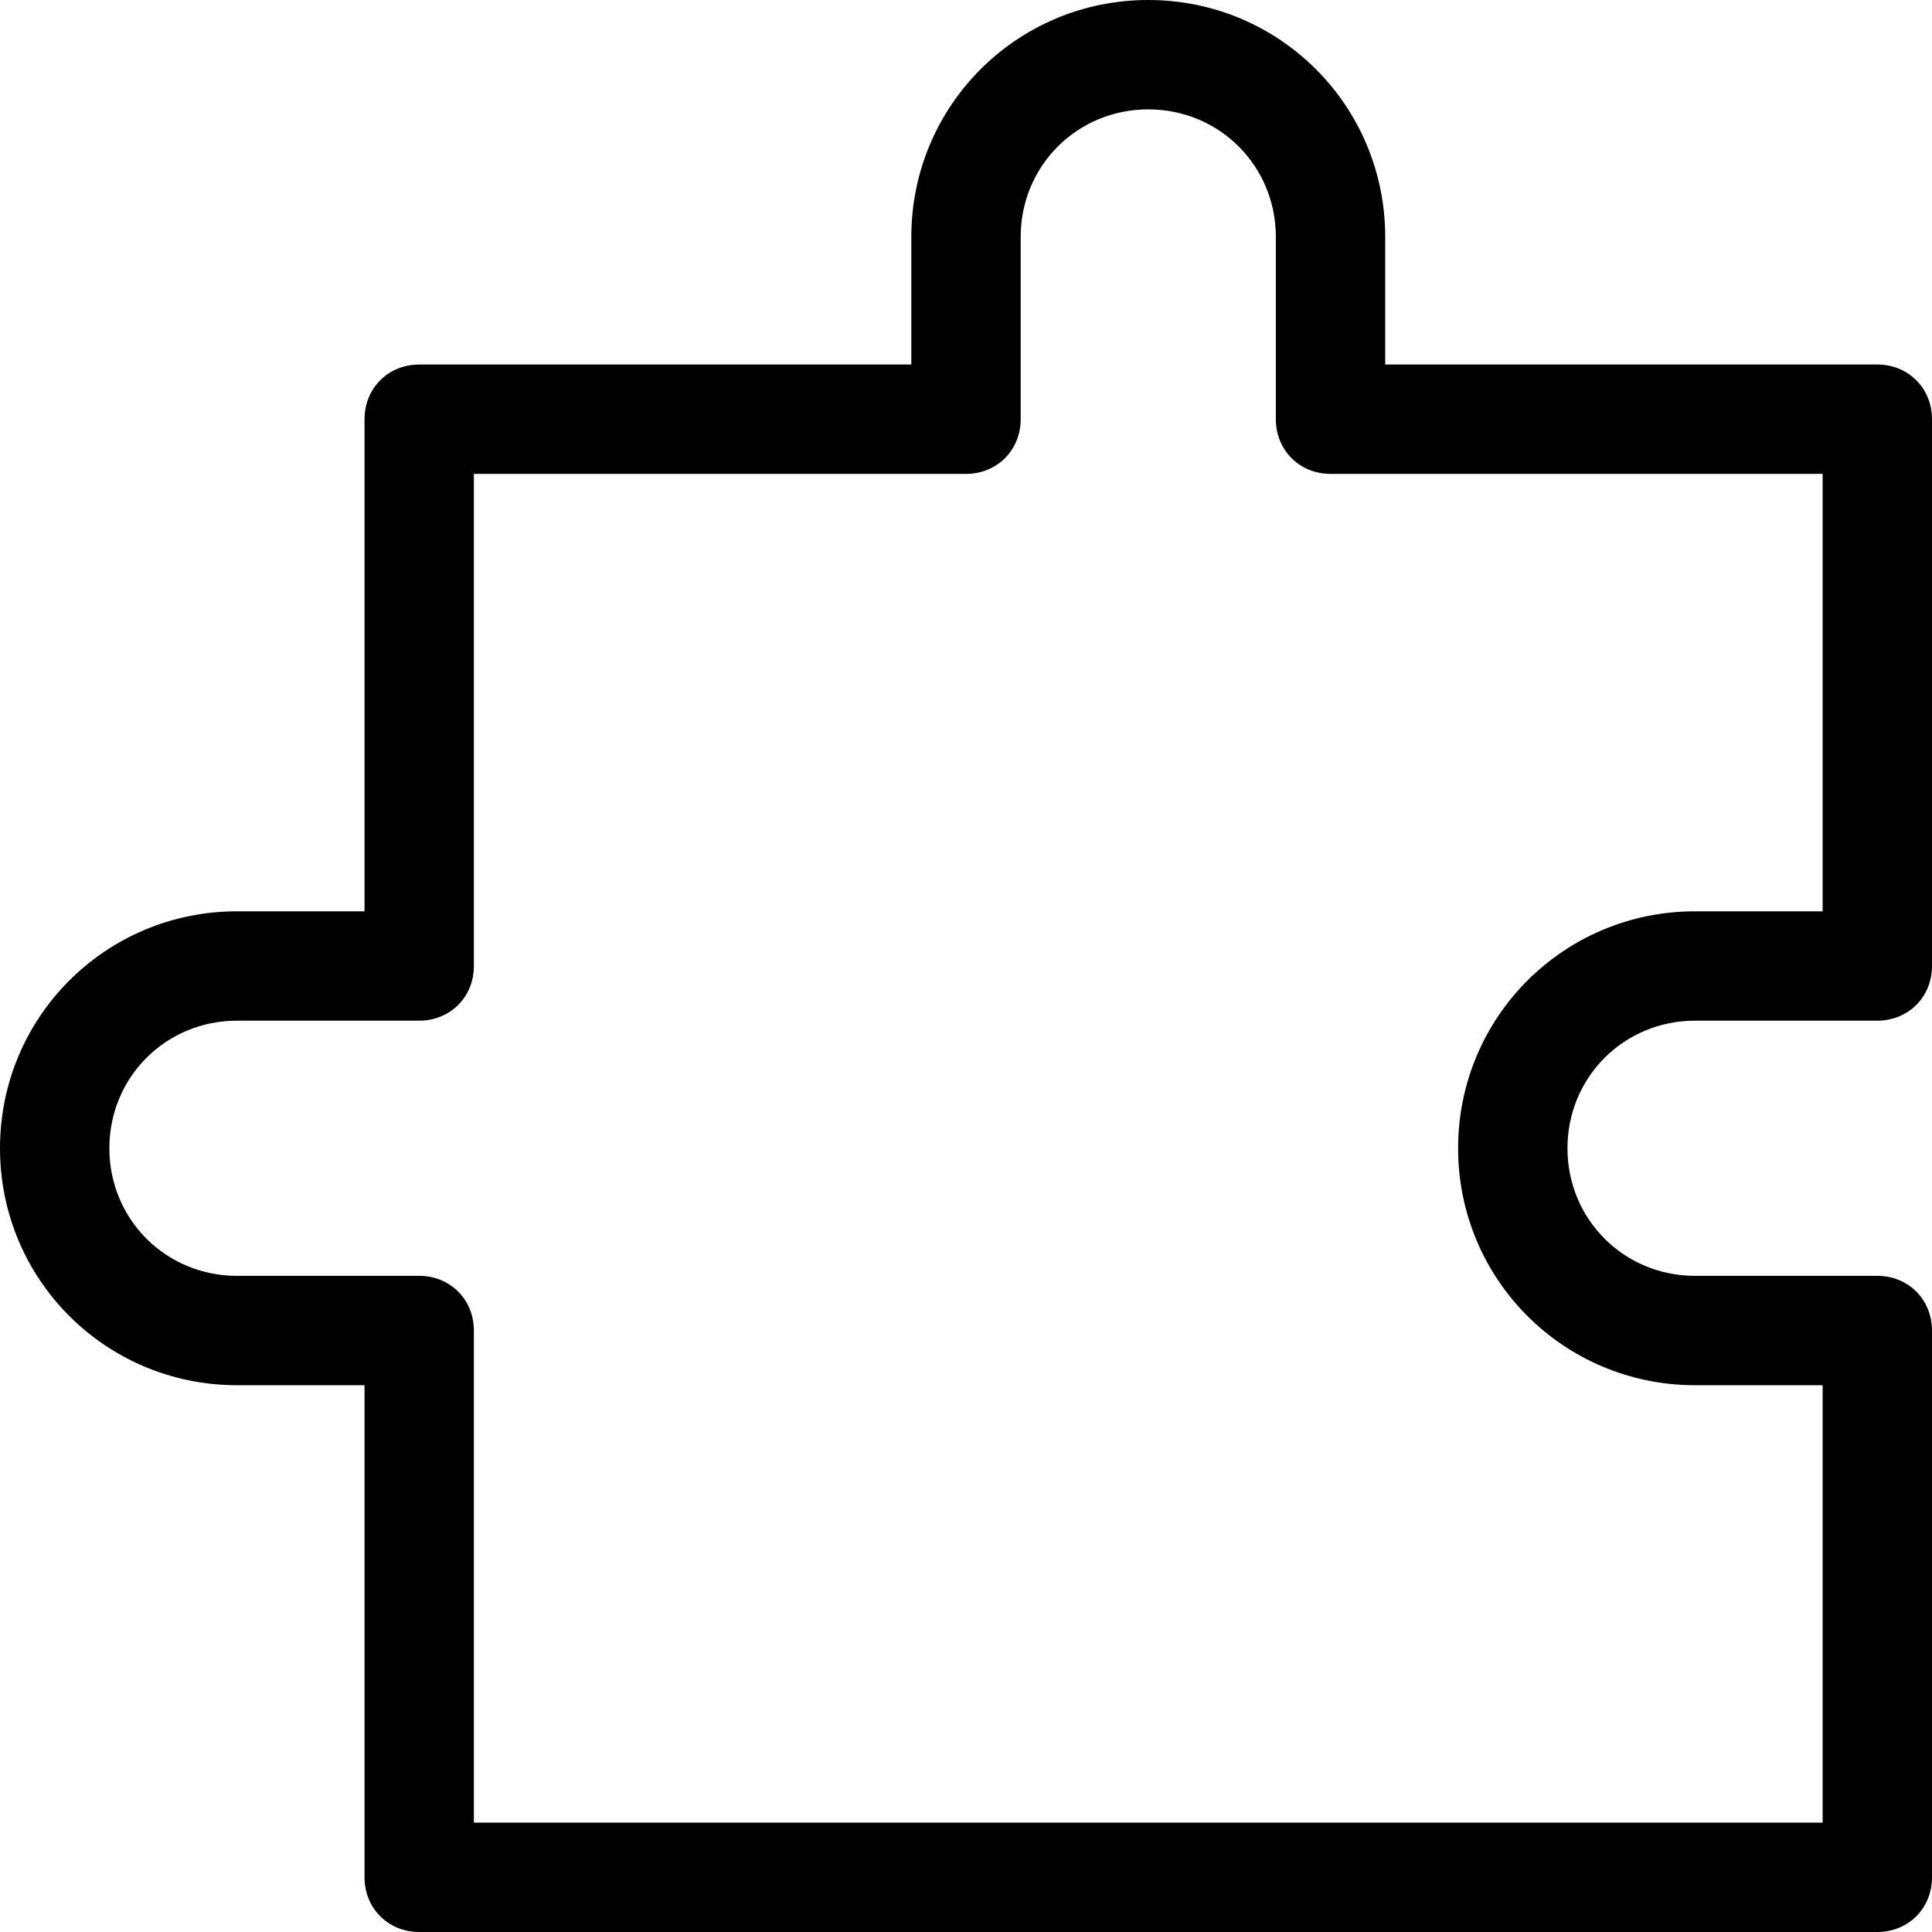 <?xml version="1.0" encoding="utf-8"?>
<!-- Generator: Adobe Illustrator 22.0.1, SVG Export Plug-In . SVG Version: 6.00 Build 0)  -->
<svg version="1.1" id="Слой_1" xmlns="http://www.w3.org/2000/svg" xmlns:xlink="http://www.w3.org/1999/xlink" x="0px" y="0px"
	 viewBox="0 0 106 106" style="enable-background:new 0 0 106 106;" xml:space="preserve">
<g>
	<path d="M103,106H23c-1.7,0-3-1.3-3-3V76h-7C5.8,76,0,70.2,0,63s5.8-13,13-13h7V23c0-1.7,1.3-3,3-3h27v-7c0-7.2,5.8-13,13-13
		s13,5.8,13,13v7h27c1.7,0,3,1.3,3,3v30c0,1.7-1.3,3-3,3H93c-3.9,0-7,3.1-7,7s3.1,7,7,7h10c1.7,0,3,1.3,3,3v30
		C106,104.7,104.7,106,103,106z M26,100h74V76h-7c-7.2,0-13-5.8-13-13s5.8-13,13-13h7V26H73c-1.7,0-3-1.3-3-3V13c0-3.9-3.1-7-7-7
		s-7,3.1-7,7v10c0,1.7-1.3,3-3,3H26v27c0,1.7-1.3,3-3,3H13c-3.9,0-7,3.1-7,7s3.1,7,7,7h10c1.7,0,3,1.3,3,3V100z"/>
</g>
</svg>

